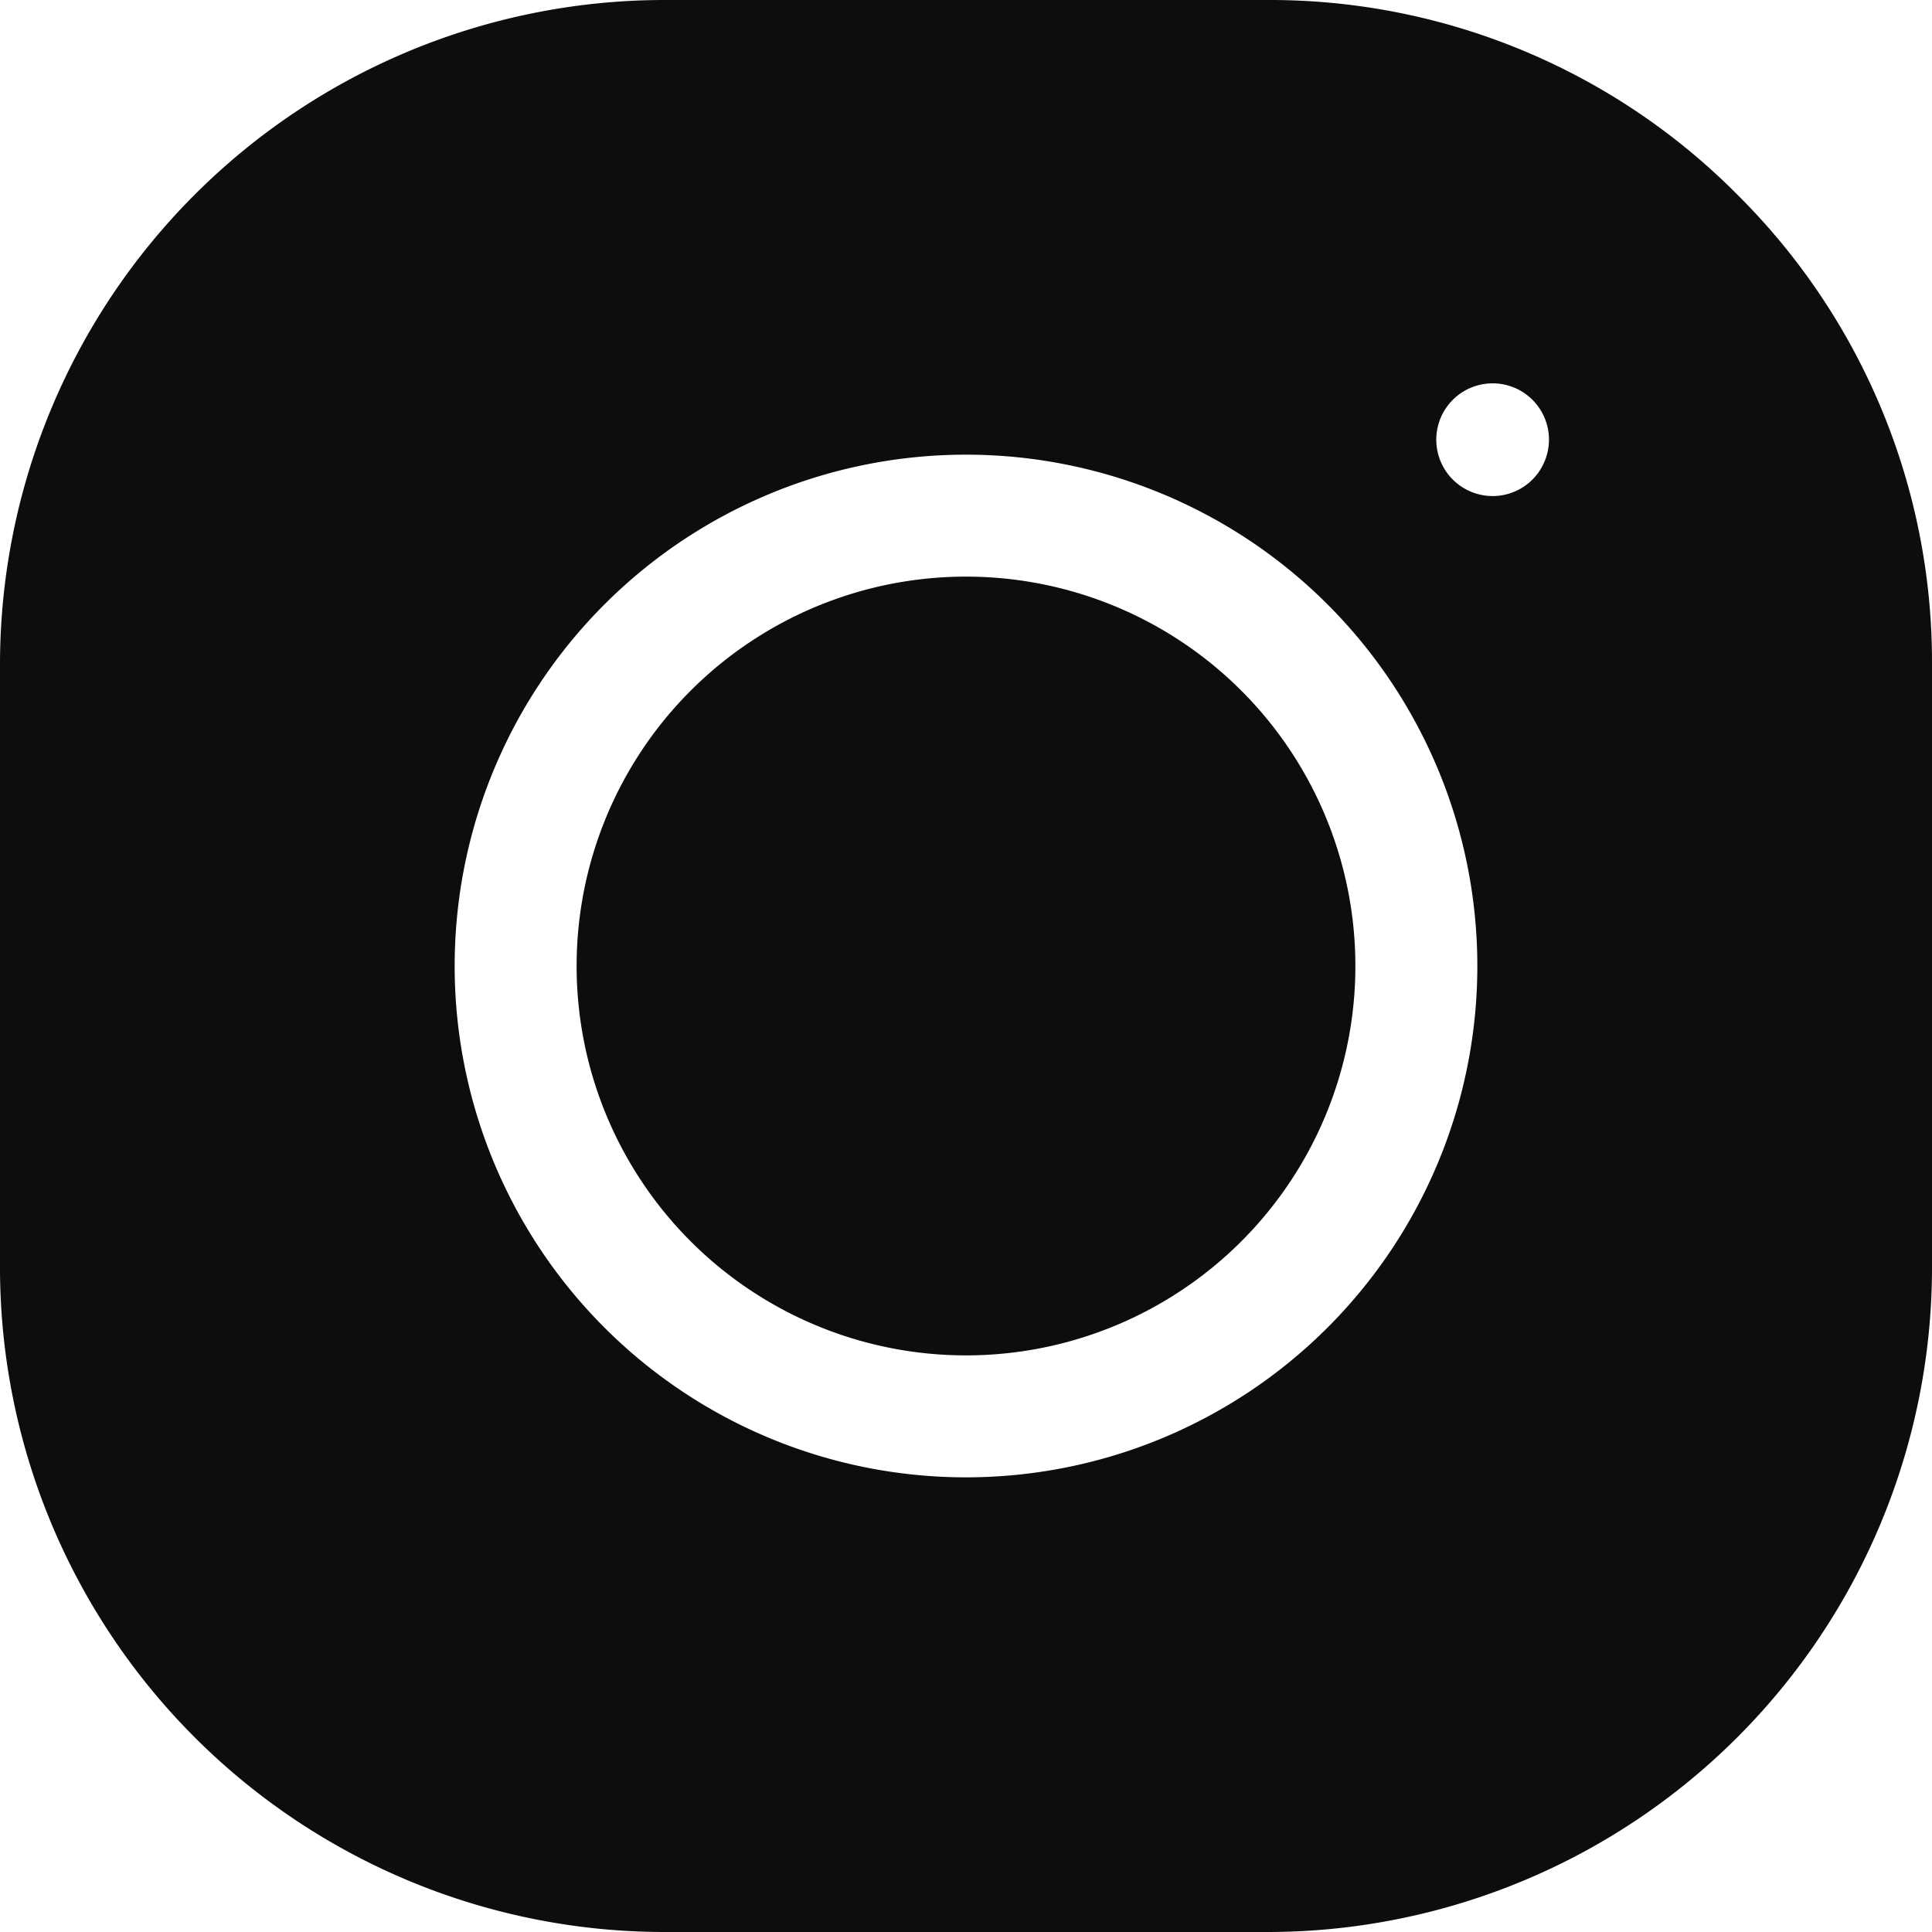 <svg xmlns="http://www.w3.org/2000/svg" width="24" height="24" viewBox="0 0 24 24"><path d="M155.337,150.5a4.837,4.837,0,1,0,4.837,4.837A4.837,4.837,0,0,0,155.337,150.5Zm0,0" transform="translate(-143.337 -143.337)" fill="#0c0d0d"/><path d="M21.582,2.418A8.176,8.176,0,0,0,15.766,0H8.234A8.257,8.257,0,0,0,0,8.234v7.531A8.257,8.257,0,0,0,8.234,24h7.531A8.257,8.257,0,0,0,24,15.766V8.234a8.176,8.176,0,0,0-2.418-5.816ZM12,18.352A6.352,6.352,0,1,1,18.352,12,6.352,6.352,0,0,1,12,18.352ZM19.036,5.958a.7.7,0,1,1,.206-.5.708.708,0,0,1-.206.5Zm0,0" fill="#0c0d0d"/></svg>